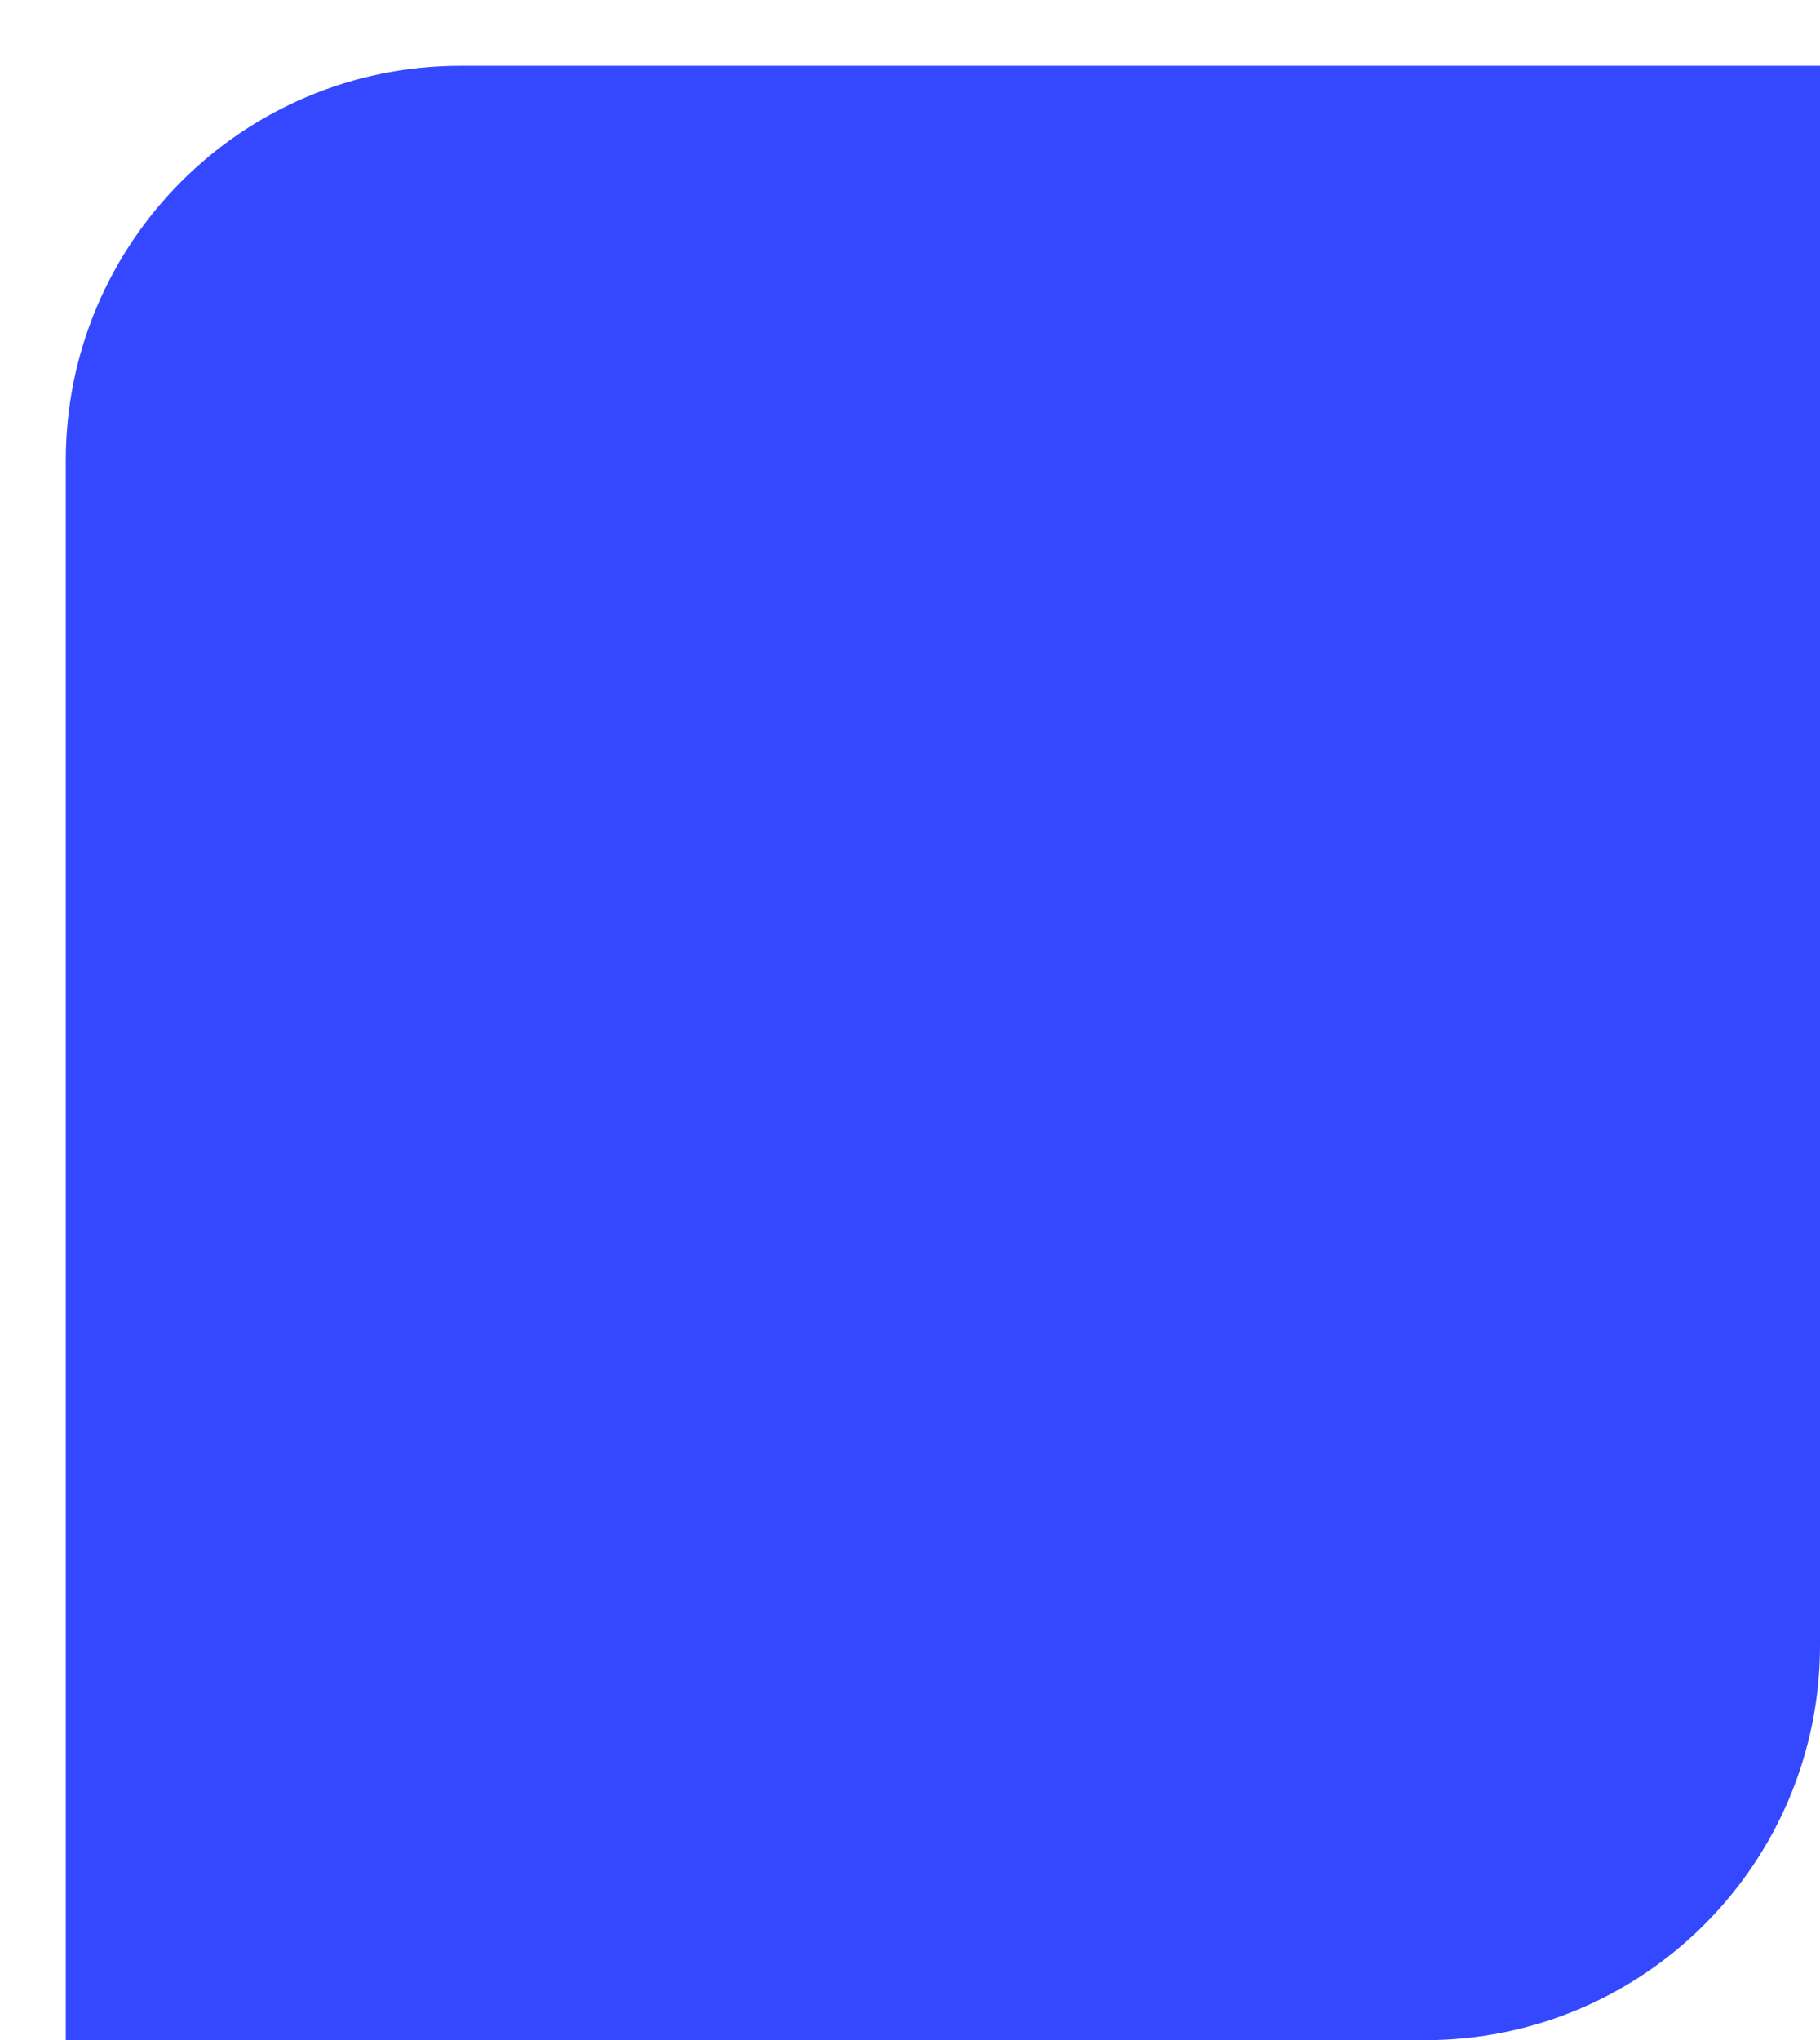 <?xml version="1.0" encoding="UTF-8"?> <svg xmlns="http://www.w3.org/2000/svg" width="415" height="465" viewBox="0 0 415 465" fill="none"> <g filter="url(#filter0_d)"> <path d="M0 90C0 40.294 40.294 0 90 0H400V360C400 409.706 359.706 450 310 450H0V90Z" fill="#3448FF"></path> </g> <defs> <filter id="filter0_d" x="0" y="0" width="415" height="465" filterUnits="userSpaceOnUse" color-interpolation-filters="sRGB"> <feFlood flood-opacity="0" result="BackgroundImageFix"></feFlood> <feColorMatrix in="SourceAlpha" type="matrix" values="0 0 0 0 0 0 0 0 0 0 0 0 0 0 0 0 0 0 127 0" result="hardAlpha"></feColorMatrix> <feOffset dx="15" dy="15"></feOffset> <feComposite in2="hardAlpha" operator="out"></feComposite> <feColorMatrix type="matrix" values="0 0 0 0 0.204 0 0 0 0 0.282 0 0 0 0 1 0 0 0 0.5 0"></feColorMatrix> <feBlend mode="normal" in2="BackgroundImageFix" result="effect1_dropShadow"></feBlend> <feBlend mode="normal" in="SourceGraphic" in2="effect1_dropShadow" result="shape"></feBlend> </filter> </defs> </svg> 